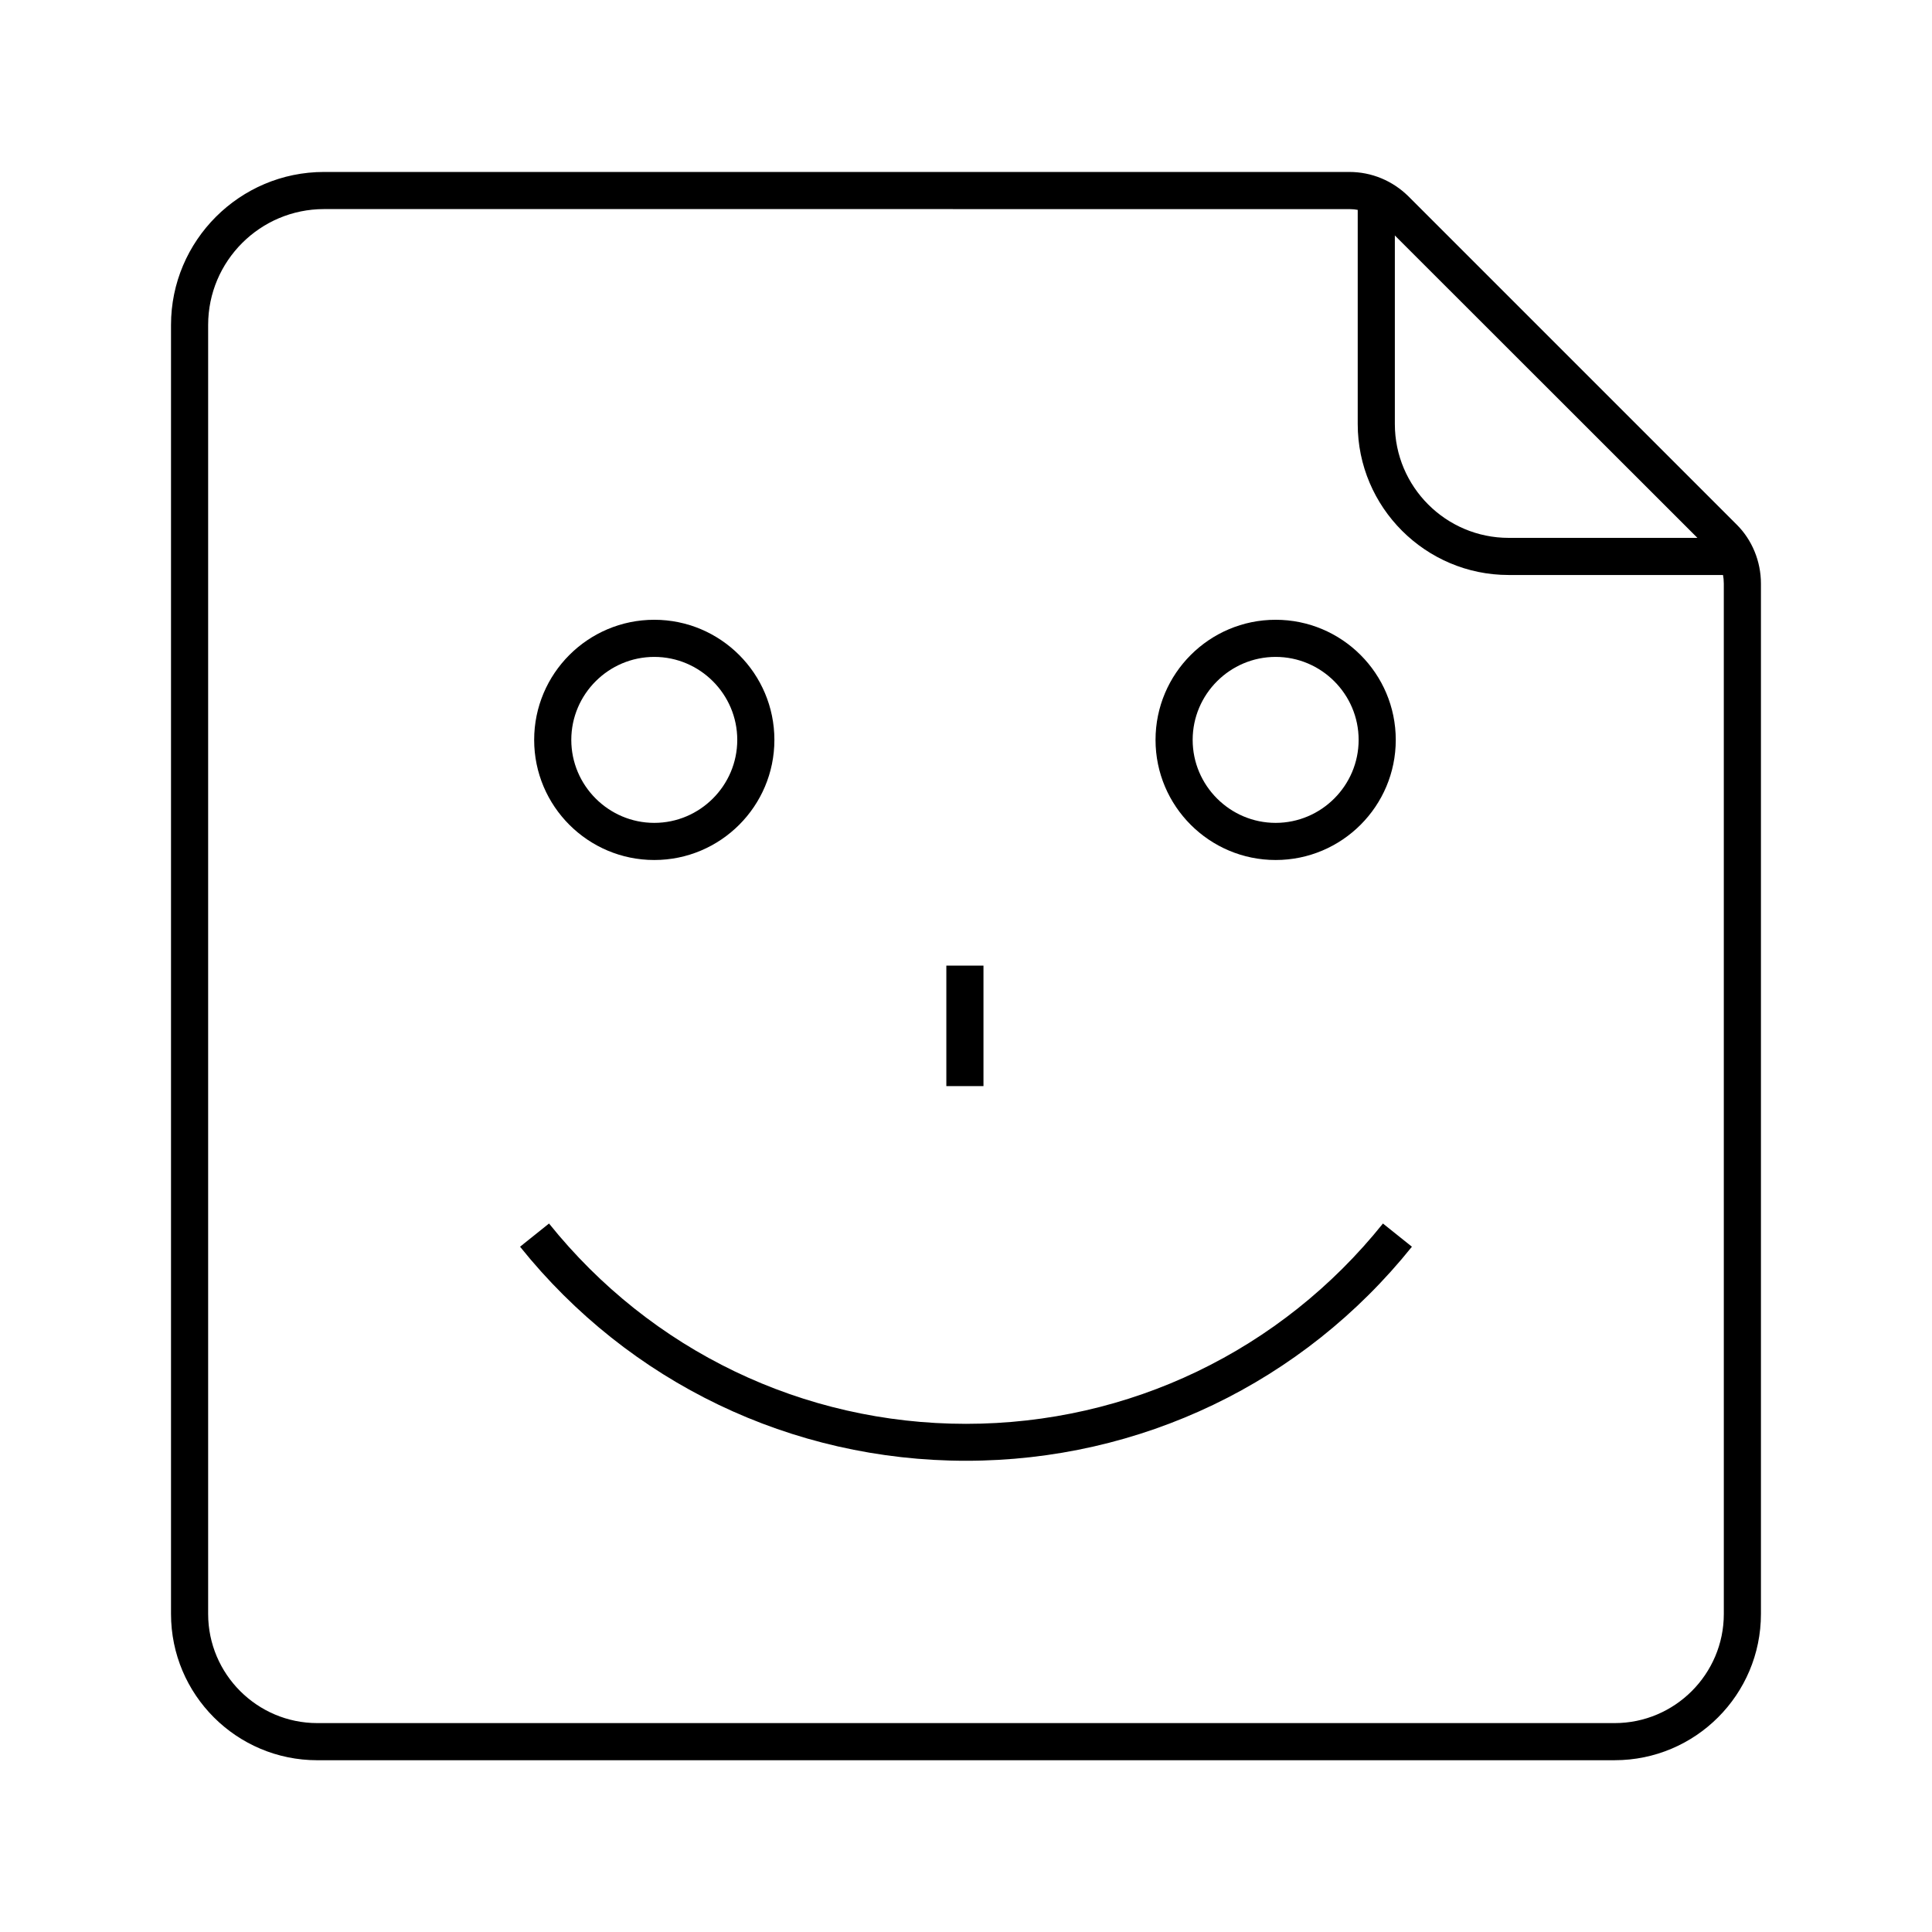 <?xml version="1.0" encoding="UTF-8"?>
<!-- Uploaded to: SVG Repo, www.svgrepo.com, Generator: SVG Repo Mixer Tools -->
<svg fill="#000000" width="800px" height="800px" version="1.1" viewBox="144 144 512 512" xmlns="http://www.w3.org/2000/svg">
 <g>
  <path d="m571.9 610.48h-343.81c-21.402 0-38.77-17.367-38.77-38.77v-341.6c0-22.336 18.203-40.539 40.539-40.539h271.73c5.902 0 11.465 2.312 15.695 6.496l86.938 86.938c4.082 4.035 6.445 9.742 6.445 15.645v273.06c0 21.398-17.367 38.766-38.77 38.766zm-342.04-411.07c-16.926 0-30.699 13.777-30.699 30.699v341.6c0 15.941 12.988 28.93 28.93 28.93h343.81c15.941 0 28.93-12.988 28.93-28.93l-0.004-273.06c0-3.297-1.277-6.445-3.543-8.66l-86.984-86.934c-2.363-2.363-5.41-3.641-8.707-3.641z"/>
  <path d="m605.75 296.38h-61.941c-22.043 0-40-17.957-40-40v-61.895h9.84v61.895c0 16.629 13.531 30.16 30.16 30.16h61.941z"/>
  <path d="m317.39 371.91c-17.562 0-31.832-14.27-31.832-31.832s14.27-31.832 31.832-31.832 31.832 14.27 31.832 31.832-14.266 31.832-31.832 31.832zm0-53.824c-12.102 0-21.992 9.891-21.992 21.992 0 12.102 9.891 21.992 21.992 21.992s21.992-9.891 21.992-21.992c0-12.105-9.887-21.992-21.992-21.992z"/>
  <path d="m482.06 371.91c-17.562 0-31.832-14.27-31.832-31.832s14.27-31.832 31.832-31.832c17.566 0 31.832 14.27 31.832 31.832 0.004 17.562-14.266 31.832-31.832 31.832zm0-53.824c-12.102 0-21.992 9.891-21.992 21.992 0 12.102 9.891 21.992 21.992 21.992s21.992-9.891 21.992-21.992c0.004-12.105-9.887-21.992-21.992-21.992z"/>
  <path d="m400 531.12c-46.199 0-89.25-20.664-118.18-56.727l7.676-6.148c27.059 33.703 67.305 53.086 110.5 53.086s83.445-19.336 110.5-53.086l7.676 6.148c-28.934 36.062-71.98 56.727-118.18 56.727z"/>
  <path d="m394.79 399.9h9.84v31.93h-9.84z"/>
 </g>
</svg>